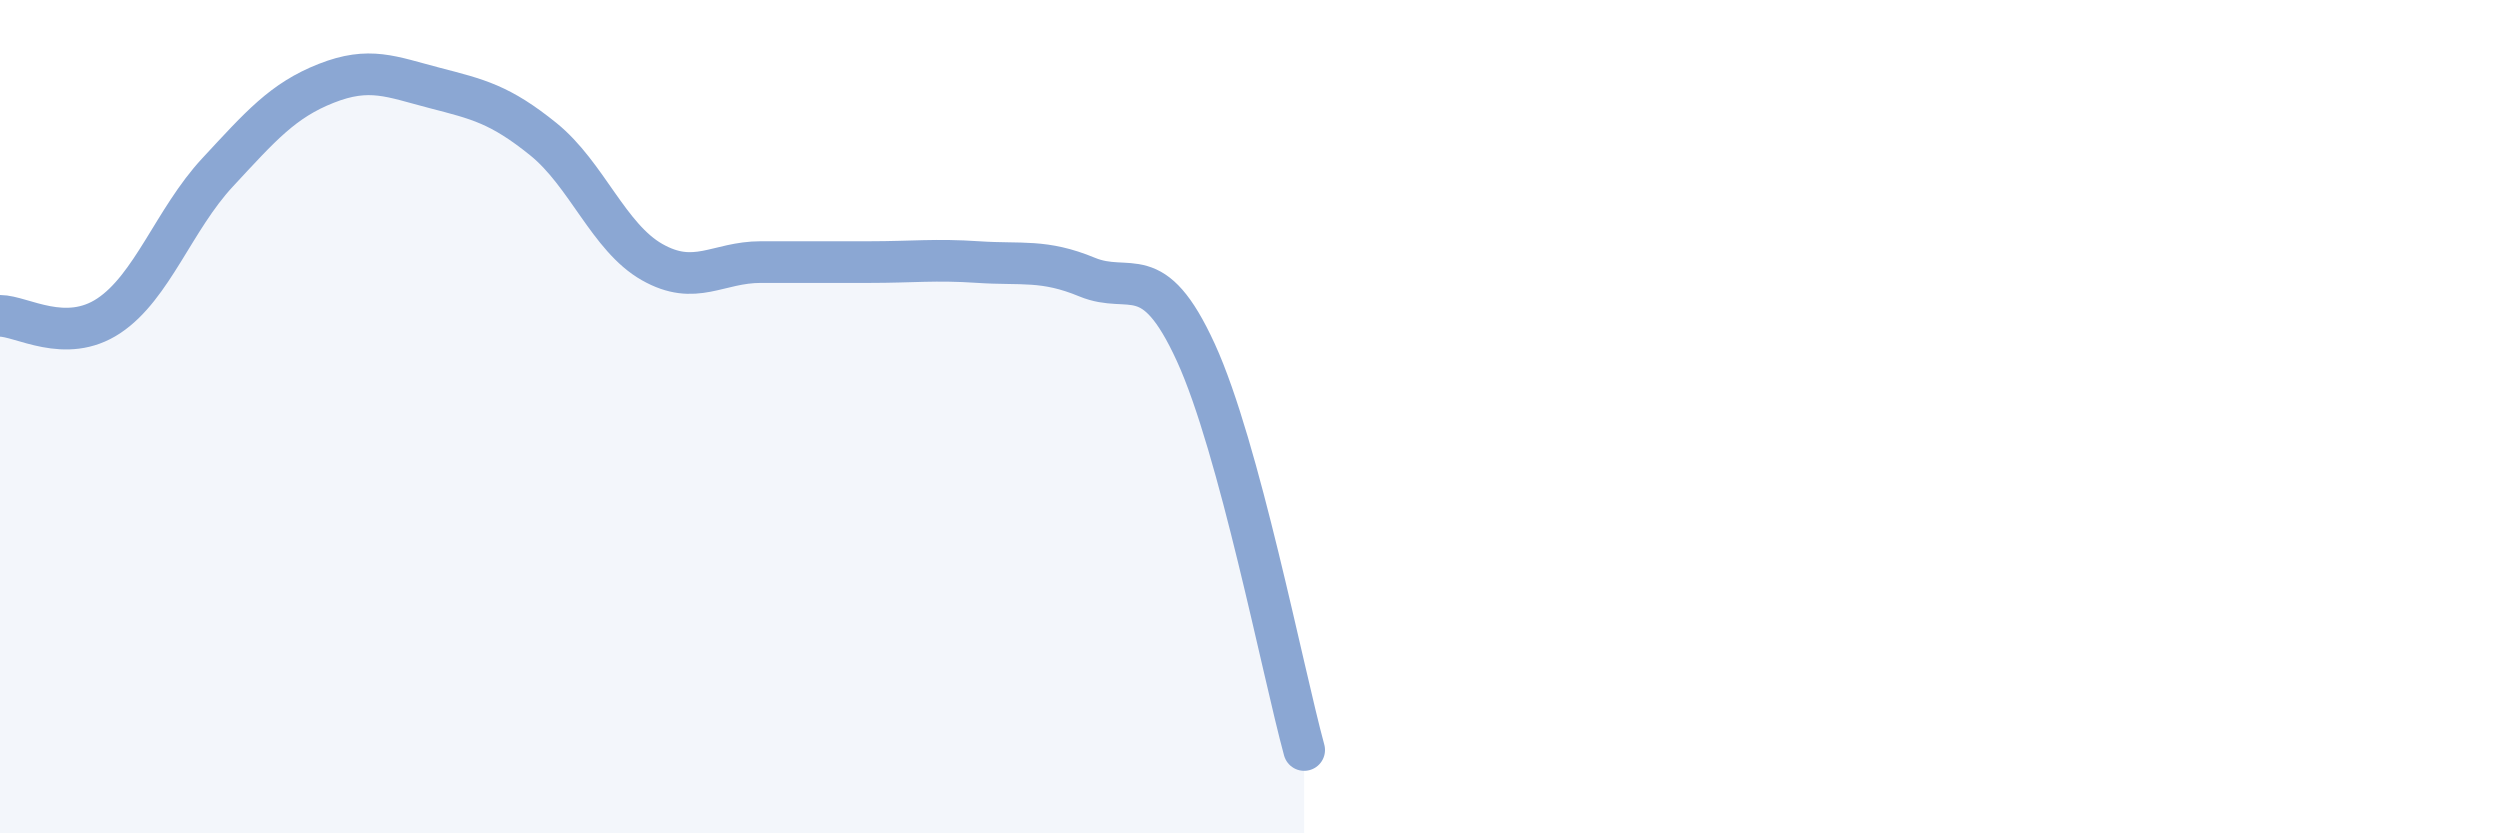 
    <svg width="60" height="20" viewBox="0 0 60 20" xmlns="http://www.w3.org/2000/svg">
      <path
        d="M 0,7.58 C 0.52,7.58 1.57,8.27 2.61,7.58 C 3.65,6.89 4.18,5.26 5.22,4.14 C 6.26,3.02 6.79,2.41 7.83,2 C 8.87,1.59 9.39,1.84 10.43,2.11 C 11.47,2.38 12,2.5 13.04,3.34 C 14.08,4.18 14.61,5.7 15.65,6.29 C 16.69,6.88 17.22,6.29 18.26,6.29 C 19.3,6.29 19.83,6.29 20.87,6.29 C 21.91,6.29 22.44,6.22 23.48,6.29 C 24.52,6.36 25.05,6.22 26.09,6.65 C 27.13,7.08 27.66,6.19 28.7,8.46 C 29.74,10.73 30.78,16.09 31.3,18L31.3 20L0 20Z"
        fill="#8ba7d3"
        opacity="0.1"
        stroke-linecap="round"
        stroke-linejoin="round"
      />
      <path
        d="M 0,7.58 C 0.52,7.58 1.57,8.27 2.61,7.58 C 3.65,6.89 4.18,5.26 5.22,4.14 C 6.26,3.02 6.79,2.41 7.83,2 C 8.87,1.59 9.39,1.84 10.43,2.11 C 11.47,2.38 12,2.5 13.04,3.34 C 14.08,4.18 14.61,5.7 15.65,6.29 C 16.69,6.88 17.22,6.29 18.26,6.29 C 19.3,6.29 19.83,6.29 20.87,6.29 C 21.91,6.29 22.44,6.22 23.48,6.29 C 24.52,6.36 25.05,6.22 26.09,6.65 C 27.13,7.08 27.66,6.19 28.7,8.46 C 29.74,10.73 30.78,16.09 31.3,18"
        stroke="#8ba7d3"
        stroke-width="1"
        fill="none"
        stroke-linecap="round"
        stroke-linejoin="round"
      />
    </svg>
  